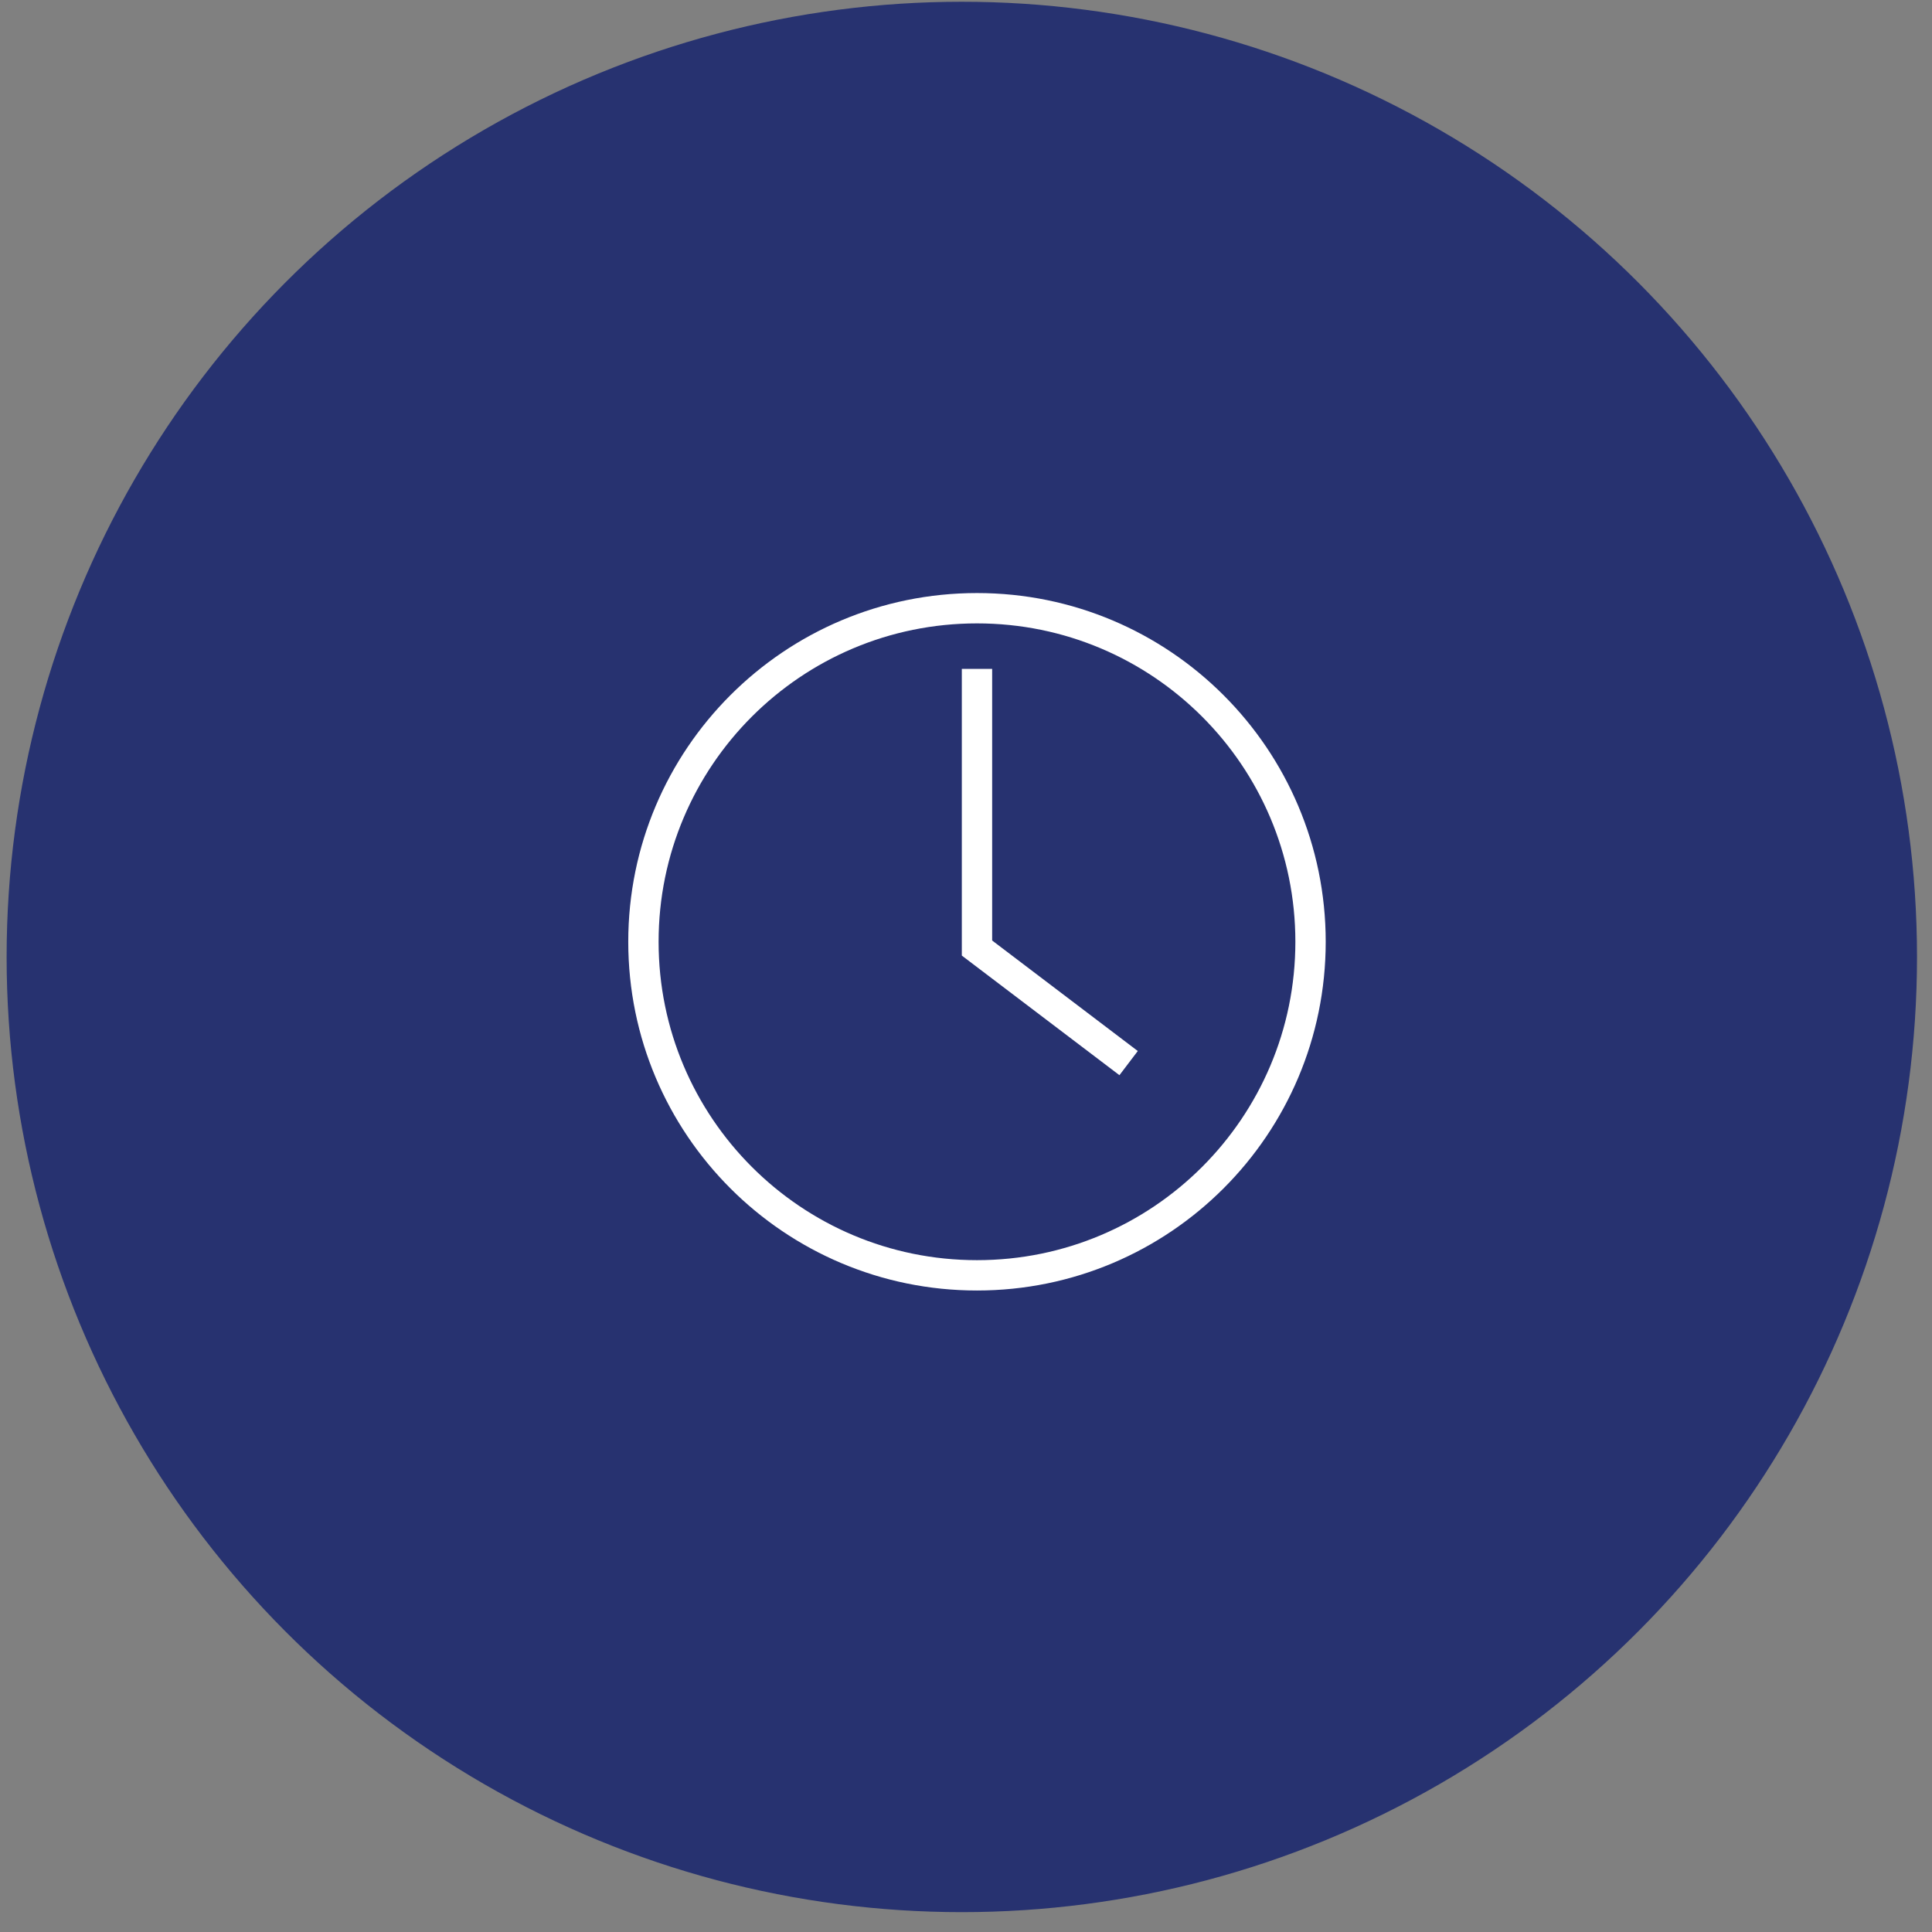 <svg width="54" height="54" viewBox="0 0 54 54" fill="none" xmlns="http://www.w3.org/2000/svg">
<rect x="0" y="0" width="54" height="54" fill="#808080" stroke="none"/>
<circle cx="26.883" cy="26.747" r="26.274" fill="#273270" stroke="#273270" stroke-width="0.848"/>
<path d="M27.307 35.646C32.456 35.646 36.63 31.472 36.63 26.323C36.63 21.174 32.456 17 27.307 17C22.158 17 17.984 21.174 17.984 26.323C17.984 31.472 22.158 35.646 27.307 35.646Z" stroke="white" stroke-width="0.848"/>
<path d="M27.307 18.695V26.498L31.545 29.714" stroke="white" stroke-width="0.848"/>
</svg>
